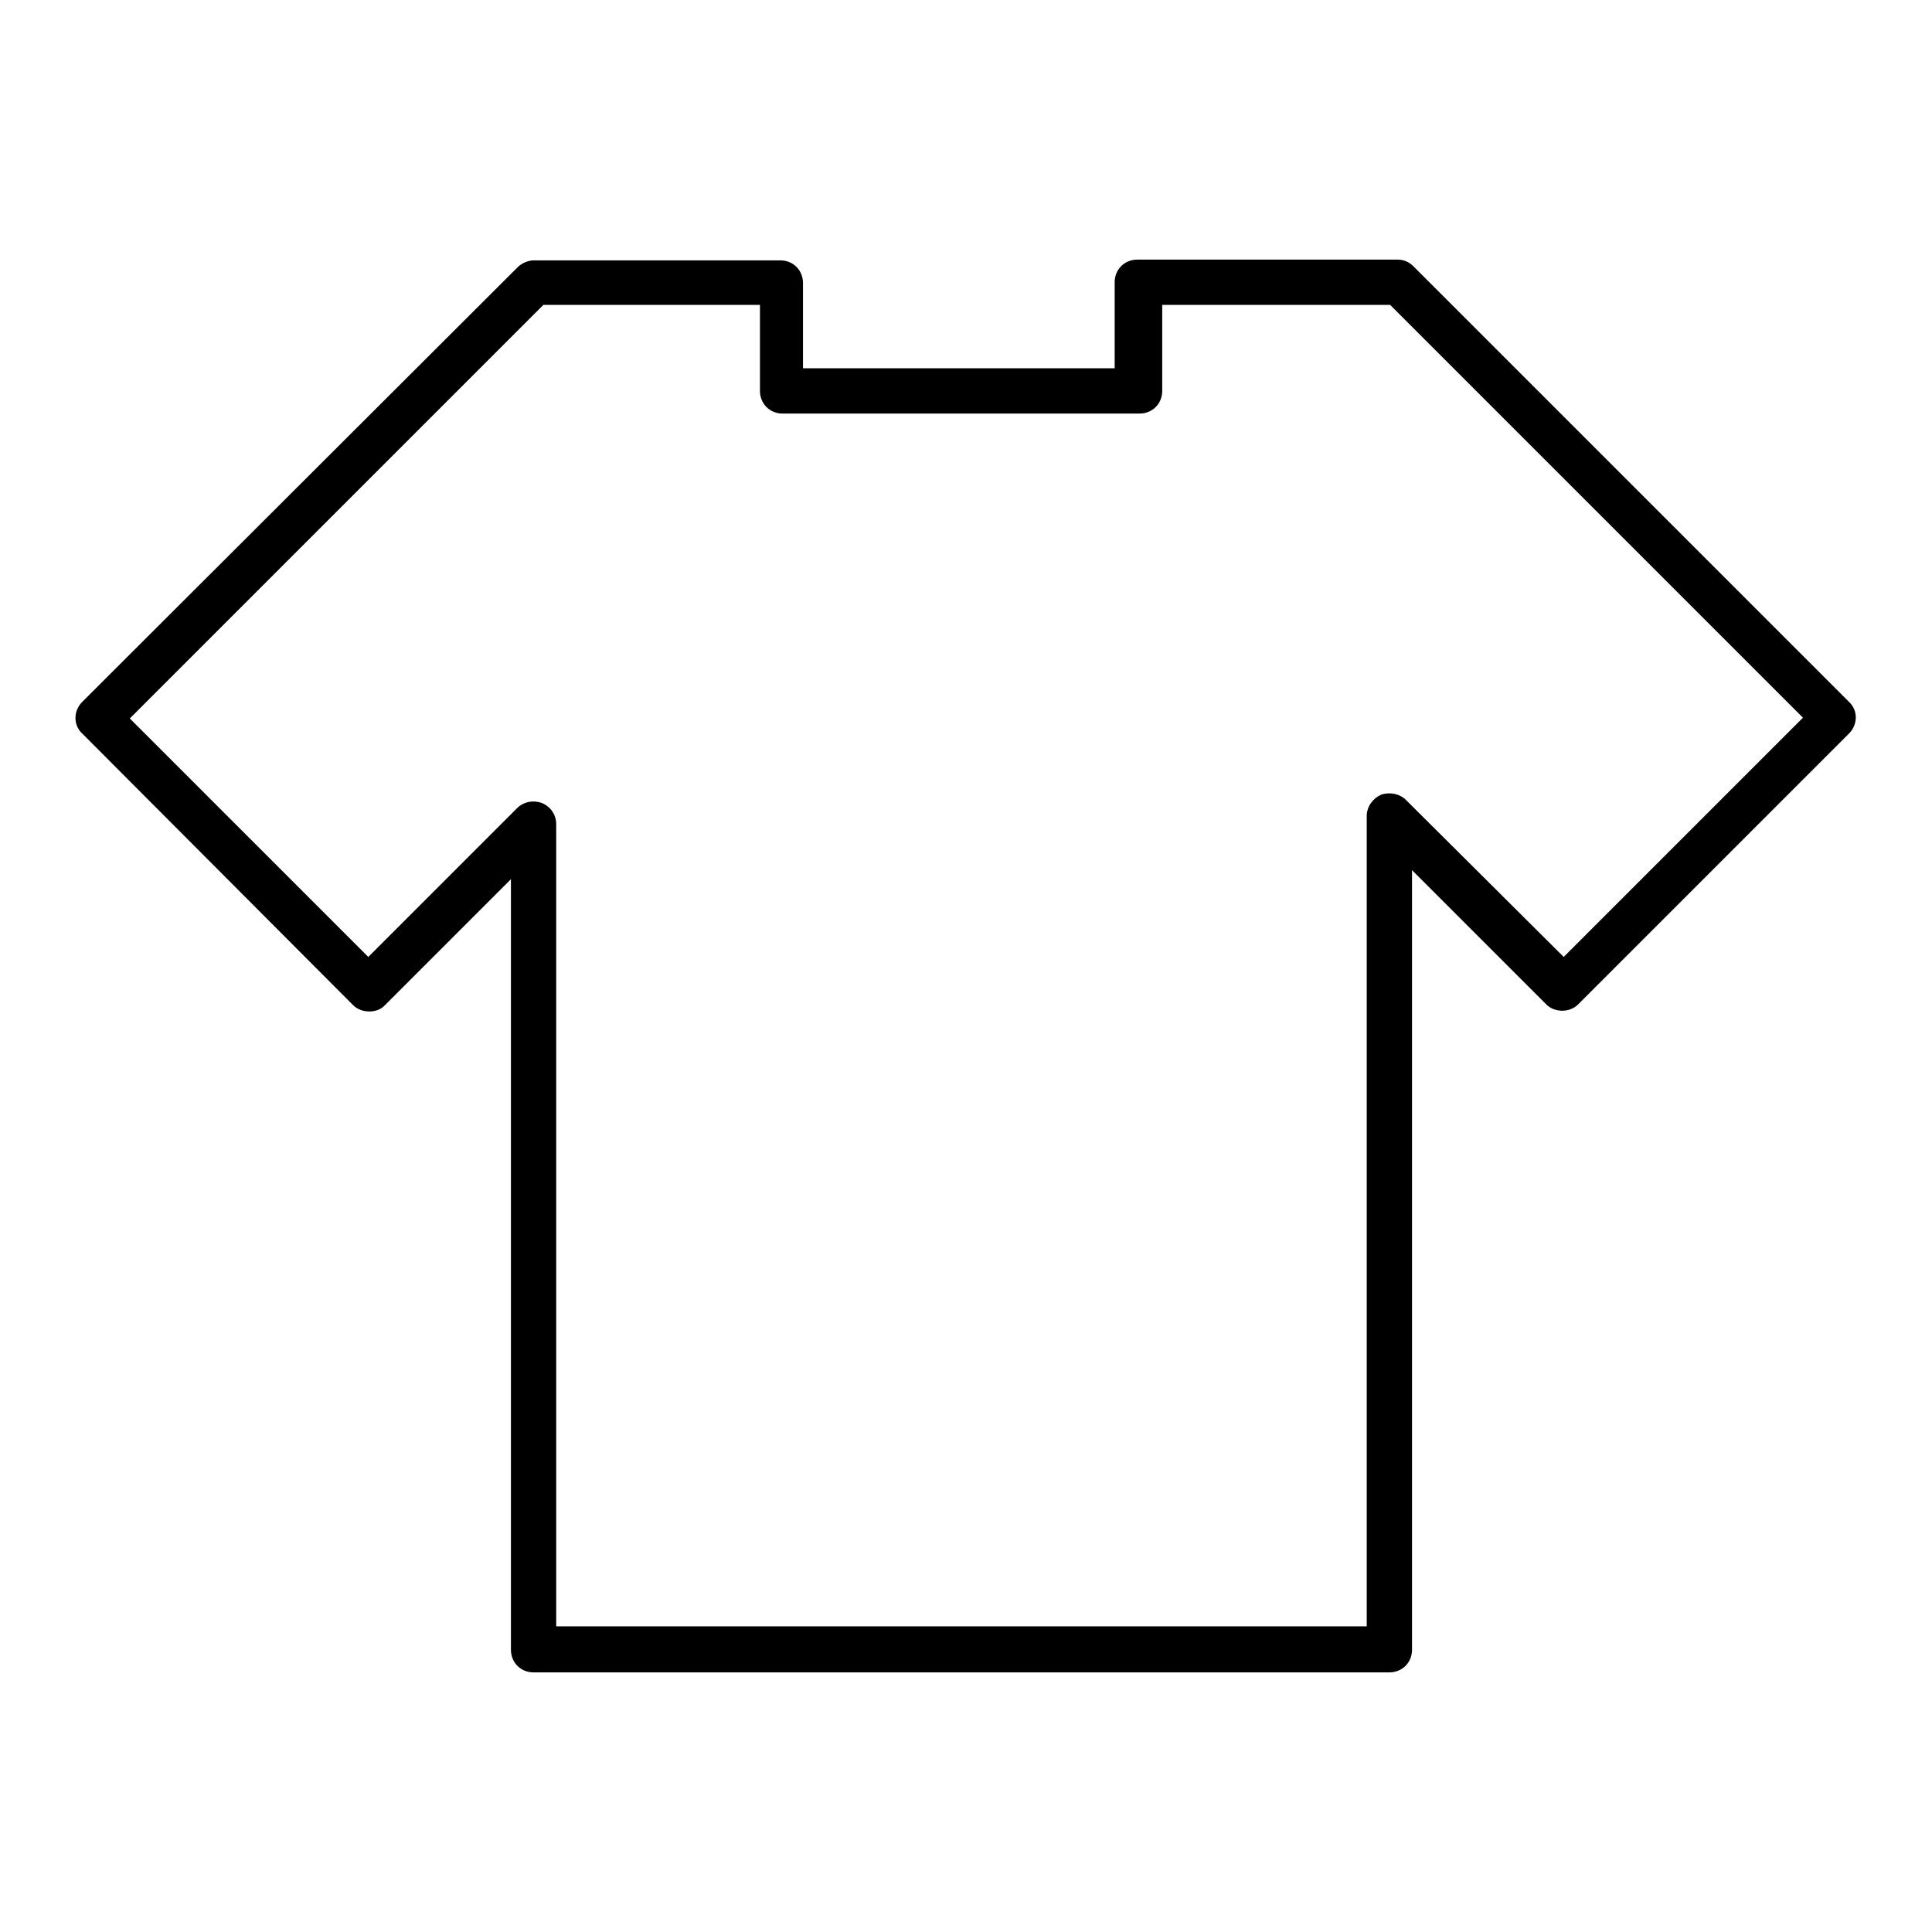 <?xml version="1.0" encoding="utf-8"?>
<!-- Svg Vector Icons : http://www.onlinewebfonts.com/icon -->
<!DOCTYPE svg PUBLIC "-//W3C//DTD SVG 1.1//EN" "http://www.w3.org/Graphics/SVG/1.1/DTD/svg11.dtd">
<svg version="1.1" xmlns="http://www.w3.org/2000/svg" xmlns:xlink="http://www.w3.org/1999/xlink" x="0px" y="0px" viewBox="0 0 256 256" enable-background="new 0 0 256 256" xml:space="preserve">
<g><g><g><path fill="#000000" d="M46.8,133.2c1.1,1.1,3.2,1.1,4.2,0l16.7-16.7v102.1c0,1.7,1.3,3,3,3h113.4c1.7,0,3-1.3,3-3V115.3l17.8,17.8c1.1,1.1,3.1,1.1,4.2,0l35.9-35.9c1.2-1.2,1.2-3.1,0-4.2l-57.7-57.7c-0.6-0.6-1.3-0.9-2.1-0.9h-34.5c-1.7,0-3,1.3-3,3v11.4h-41.3V37.5c0-1.7-1.3-3-3-3H70.7c-0.6,0-1.5,0.3-2.1,0.9L10.9,93c-1.2,1.2-1.2,3.1,0,4.2L46.8,133.2z M72,40.4h28.7v11.4c0,1.7,1.3,3,3,3h47.3c1.7,0,3-1.3,3-3V40.4h30.2l54.7,54.7l-31.7,31.7L186.3,106c-0.8-0.8-2.1-1.1-3.3-0.7c-1.1,0.5-1.9,1.6-1.9,2.8v107.4H73.7V109.2c0-1.2-0.7-2.3-1.9-2.8c-1.1-0.4-2.4-0.2-3.3,0.7l-19.7,19.7L17.2,95.2L72,40.4z"/></g><g></g><g></g><g></g><g></g><g></g><g></g><g></g><g></g><g></g><g></g><g></g><g></g><g></g><g></g><g></g></g></g>
</svg>